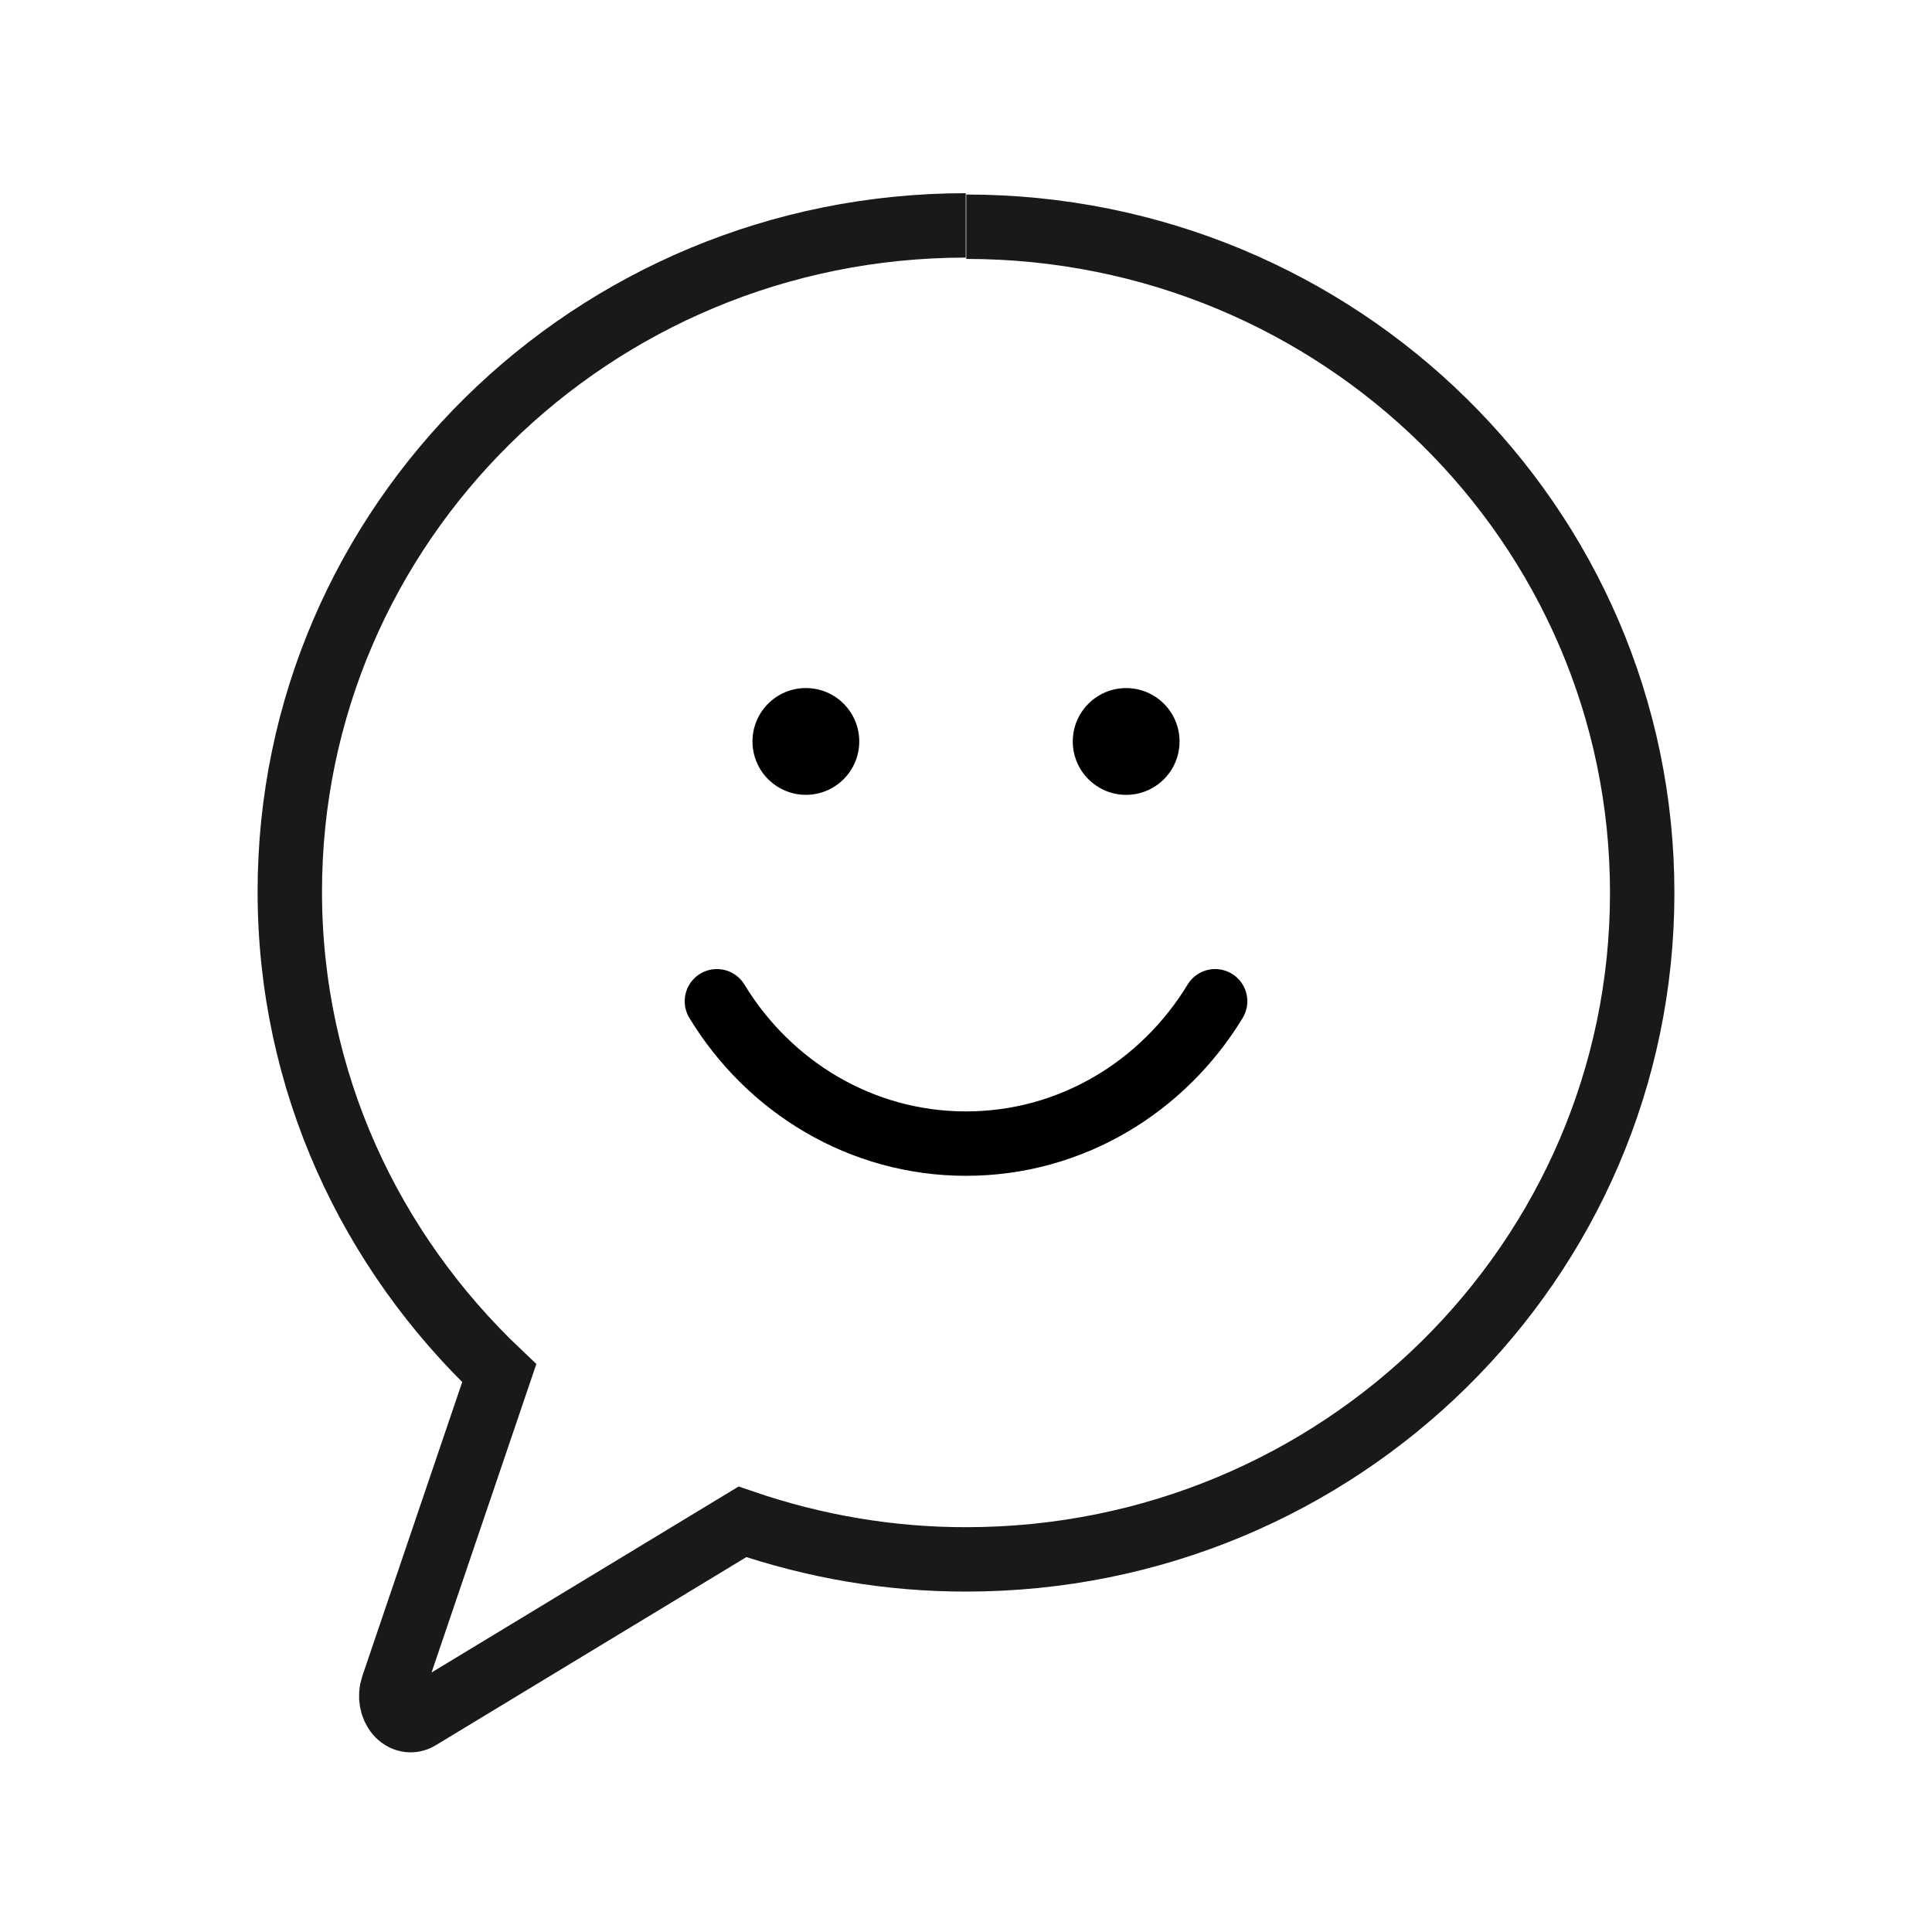 <svg width="60" height="60" viewBox="0 0 60 60" fill="none" xmlns="http://www.w3.org/2000/svg">
<path d="M29.992 7C18.398 7 9 16.264 9 27.689C9 33.574 11.496 38.85 15.504 42.645L12.195 52.386C12.149 52.526 12.138 52.68 12.164 52.828C12.189 52.975 12.25 53.11 12.338 53.215C12.425 53.319 12.536 53.387 12.656 53.411C12.776 53.436 12.899 53.414 13.008 53.349L23.057 47.262C25.321 48.039 27.66 48.432 30.008 48.428C41.602 48.428 51 39.165 51 27.729C51 16.294 41.602 7.041 30.008 7.041" stroke="#191919" stroke-width="2"/>
<circle cx="25.027" cy="23.026" r="1.658" fill="black"/>
<circle cx="34.974" cy="23.027" r="1.658" fill="black"/>
<path d="M22.264 31.095C23.878 33.751 26.739 35.516 30 35.516C33.262 35.516 36.123 33.751 37.737 31.095" stroke="black" stroke-width="2" stroke-linecap="round"/>
</svg>
